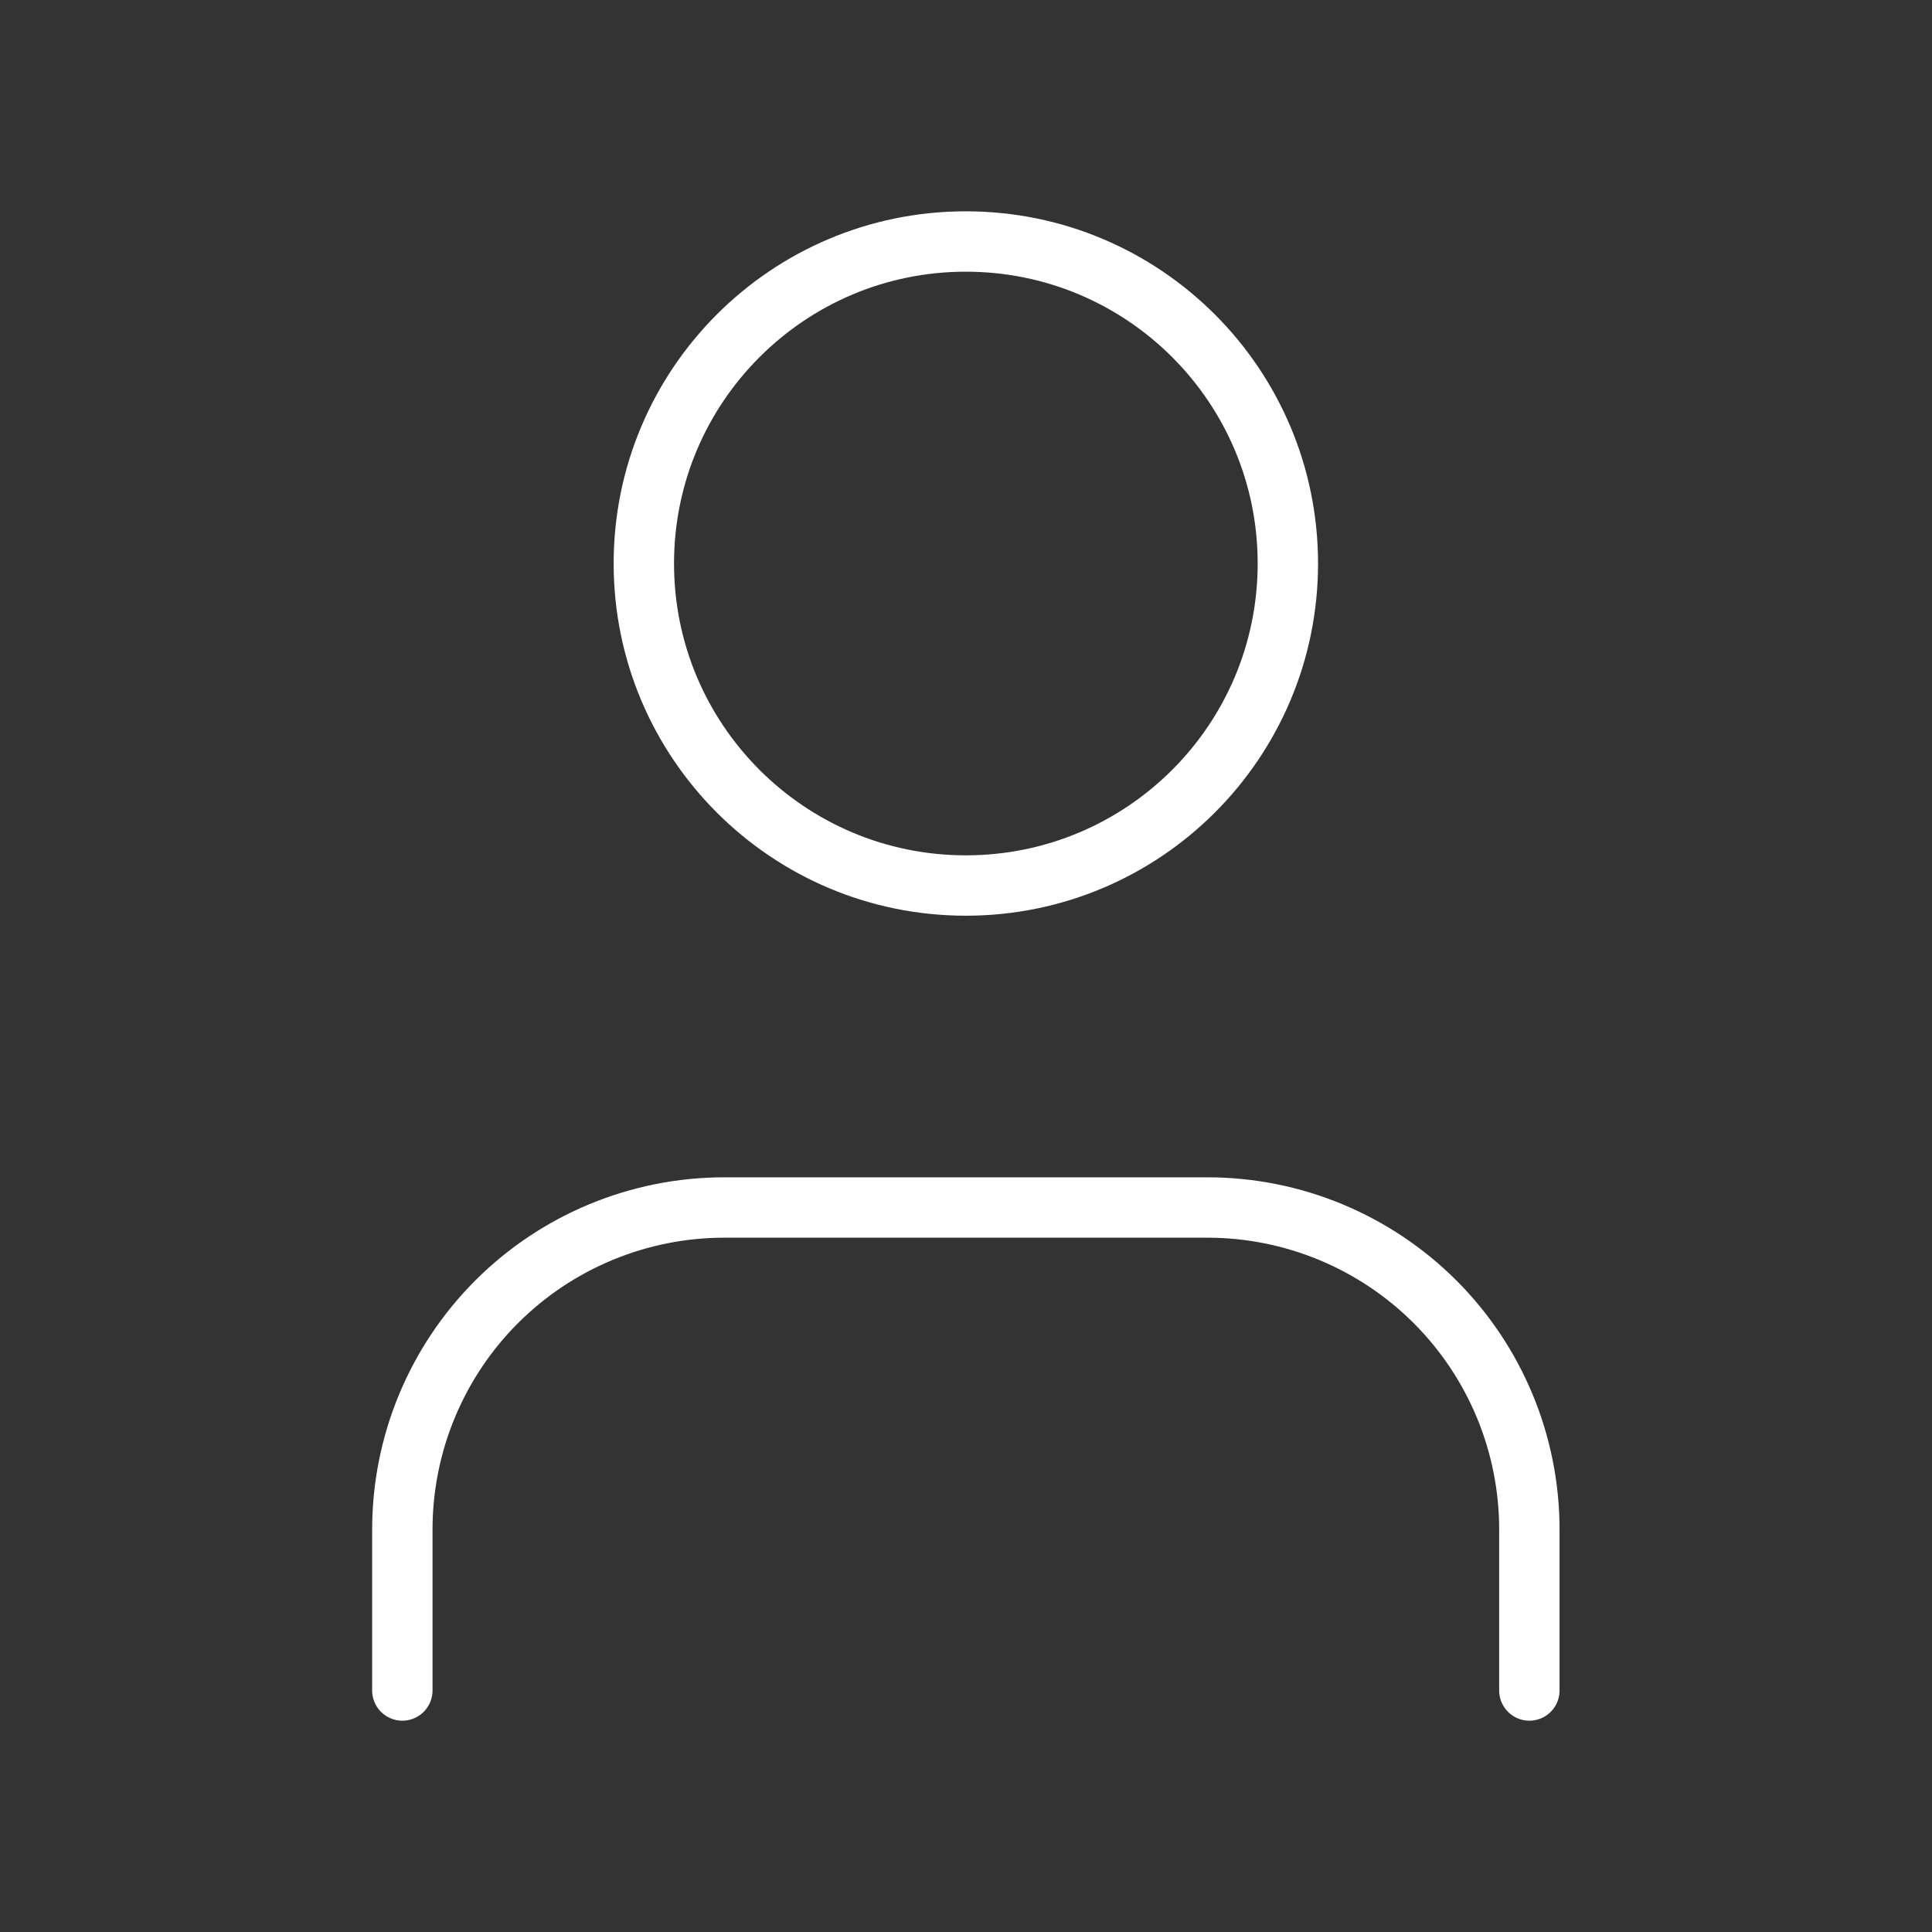 <svg width="32" height="32" viewBox="0 0 32 32" fill="none" xmlns="http://www.w3.org/2000/svg">
<rect x="0" y="0" width="32" height="32" fill="#333333" stroke="none"/>
<path d="M25.331 28V25.333C25.331 23.919 24.769 22.562 23.769 21.562C22.768 20.562 21.412 20 19.997 20H11.997C10.583 20 9.226 20.562 8.226 21.562C7.226 22.562 6.664 23.919 6.664 25.333V28" stroke="white" stroke-linecap="round" stroke-linejoin="round"/>
<path d="M15.997 14.667C18.943 14.667 21.331 12.279 21.331 9.333C21.331 6.388 18.943 4 15.997 4C13.052 4 10.664 6.388 10.664 9.333C10.664 12.279 13.052 14.667 15.997 14.667Z" stroke="white" stroke-linecap="round" stroke-linejoin="round"/>
</svg>
